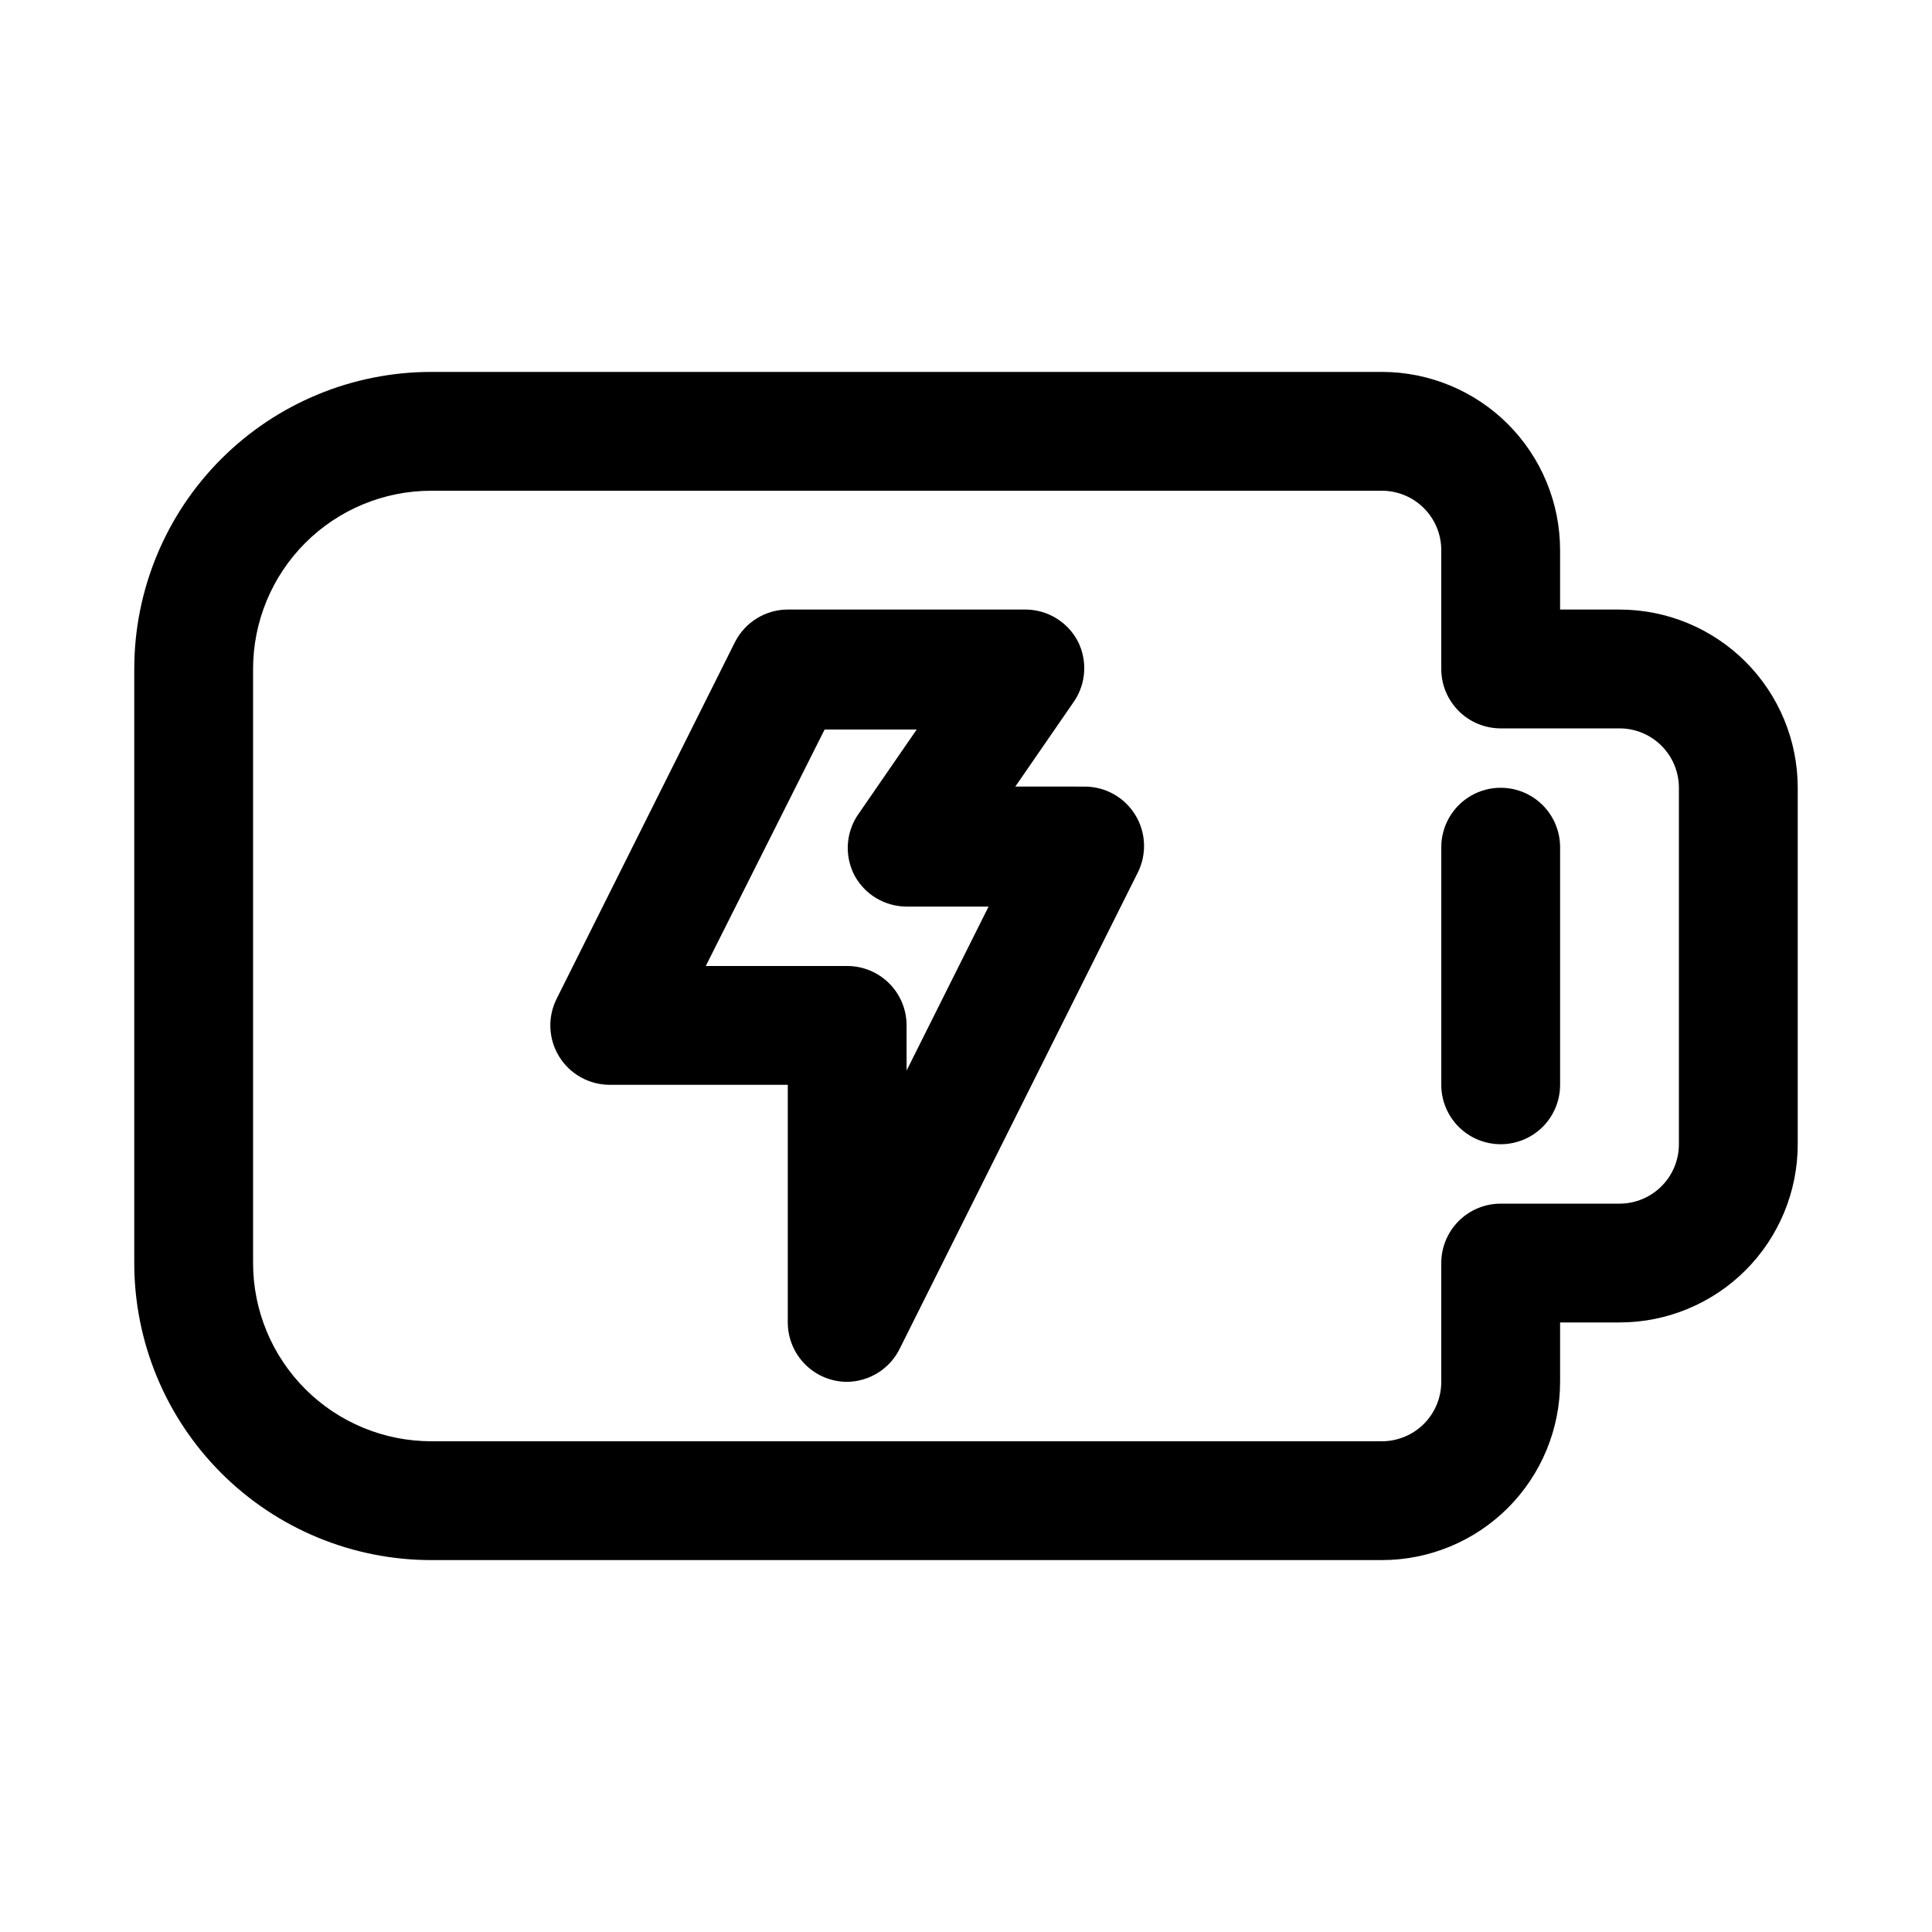 <?xml version="1.0" encoding="UTF-8"?>
<!-- Uploaded to: SVG Repo, www.svgrepo.com, Generator: SVG Repo Mixer Tools -->
<svg fill="#000000" width="800px" height="800px" version="1.1" viewBox="144 144 512 512" xmlns="http://www.w3.org/2000/svg">
 <g>
  <path d="m541.7 447.23c-4.176 0-8.18-1.66-11.133-4.609-2.953-2.953-4.613-6.957-4.613-11.133v-62.977c0-5.625 3.004-10.824 7.875-13.637 4.871-2.812 10.871-2.812 15.742 0s7.871 8.012 7.871 13.637v62.977c0 4.176-1.656 8.18-4.609 11.133-2.953 2.949-6.957 4.609-11.133 4.609z"/>
  <path d="m510.21 557.44h-251.91c-20.875 0-40.898-8.293-55.664-23.055-14.762-14.762-23.055-34.785-23.055-55.664v-157.44c0-20.879 8.293-40.898 23.055-55.664 14.766-14.762 34.789-23.055 55.664-23.055h251.91c12.527 0 24.539 4.977 33.398 13.832 8.855 8.859 13.832 20.871 13.832 33.398v15.742h15.742l0.004 0.004c12.527 0 24.539 4.977 33.398 13.832 8.855 8.859 13.832 20.871 13.832 33.398v94.465c0 12.527-4.977 24.539-13.832 33.398-8.859 8.859-20.871 13.832-33.398 13.832h-15.746v15.746c0 12.527-4.977 24.539-13.832 33.398-8.859 8.855-20.871 13.832-33.398 13.832zm-251.91-283.39c-12.527 0-24.539 4.977-33.398 13.832-8.855 8.859-13.832 20.871-13.832 33.398v157.44c0 12.527 4.977 24.539 13.832 33.398 8.859 8.859 20.871 13.832 33.398 13.832h251.91c4.176 0 8.18-1.656 11.133-4.609s4.609-6.957 4.609-11.133v-31.488c0-4.176 1.66-8.18 4.613-11.133 2.953-2.953 6.957-4.609 11.133-4.609h31.488c4.176 0 8.18-1.66 11.133-4.613s4.609-6.957 4.609-11.133v-94.465c0-4.176-1.656-8.18-4.609-11.133-2.953-2.953-6.957-4.609-11.133-4.609h-31.488c-4.176 0-8.18-1.66-11.133-4.613s-4.613-6.957-4.613-11.133v-31.488c0-4.176-1.656-8.18-4.609-11.133s-6.957-4.609-11.133-4.609z"/>
  <path d="m352.77 494.46v-62.973h-47.23c-5.457-0.02-10.516-2.859-13.371-7.508-2.856-4.652-3.098-10.449-0.641-15.324l47.23-94.465v0.004c1.309-2.598 3.309-4.781 5.785-6.309 2.473-1.531 5.32-2.344 8.227-2.352h62.977c2.848 0.008 5.641 0.785 8.082 2.258 2.438 1.469 4.434 3.57 5.773 6.086 1.266 2.461 1.855 5.215 1.719 7.977-0.137 2.766-1.004 5.445-2.508 7.766l-15.742 22.828 18.422 0.004c5.457 0.016 10.516 2.856 13.367 7.508 2.856 4.648 3.098 10.445 0.645 15.32l-62.977 125.95c-1.266 2.652-3.246 4.902-5.723 6.488-2.477 1.586-5.352 2.445-8.289 2.484-4.176 0-8.18-1.66-11.133-4.613-2.953-2.949-4.613-6.957-4.613-11.133zm-21.727-94.465 37.473 0.004c4.176 0 8.18 1.656 11.133 4.609s4.609 6.957 4.609 11.133v11.965l21.727-43.453h-21.727c-2.848-0.008-5.641-0.789-8.082-2.258-2.438-1.469-4.434-3.57-5.773-6.086-1.262-2.461-1.855-5.215-1.719-7.977 0.141-2.766 1.004-5.445 2.508-7.766l15.742-22.828-24.402-0.004z"/>
 </g>
</svg>